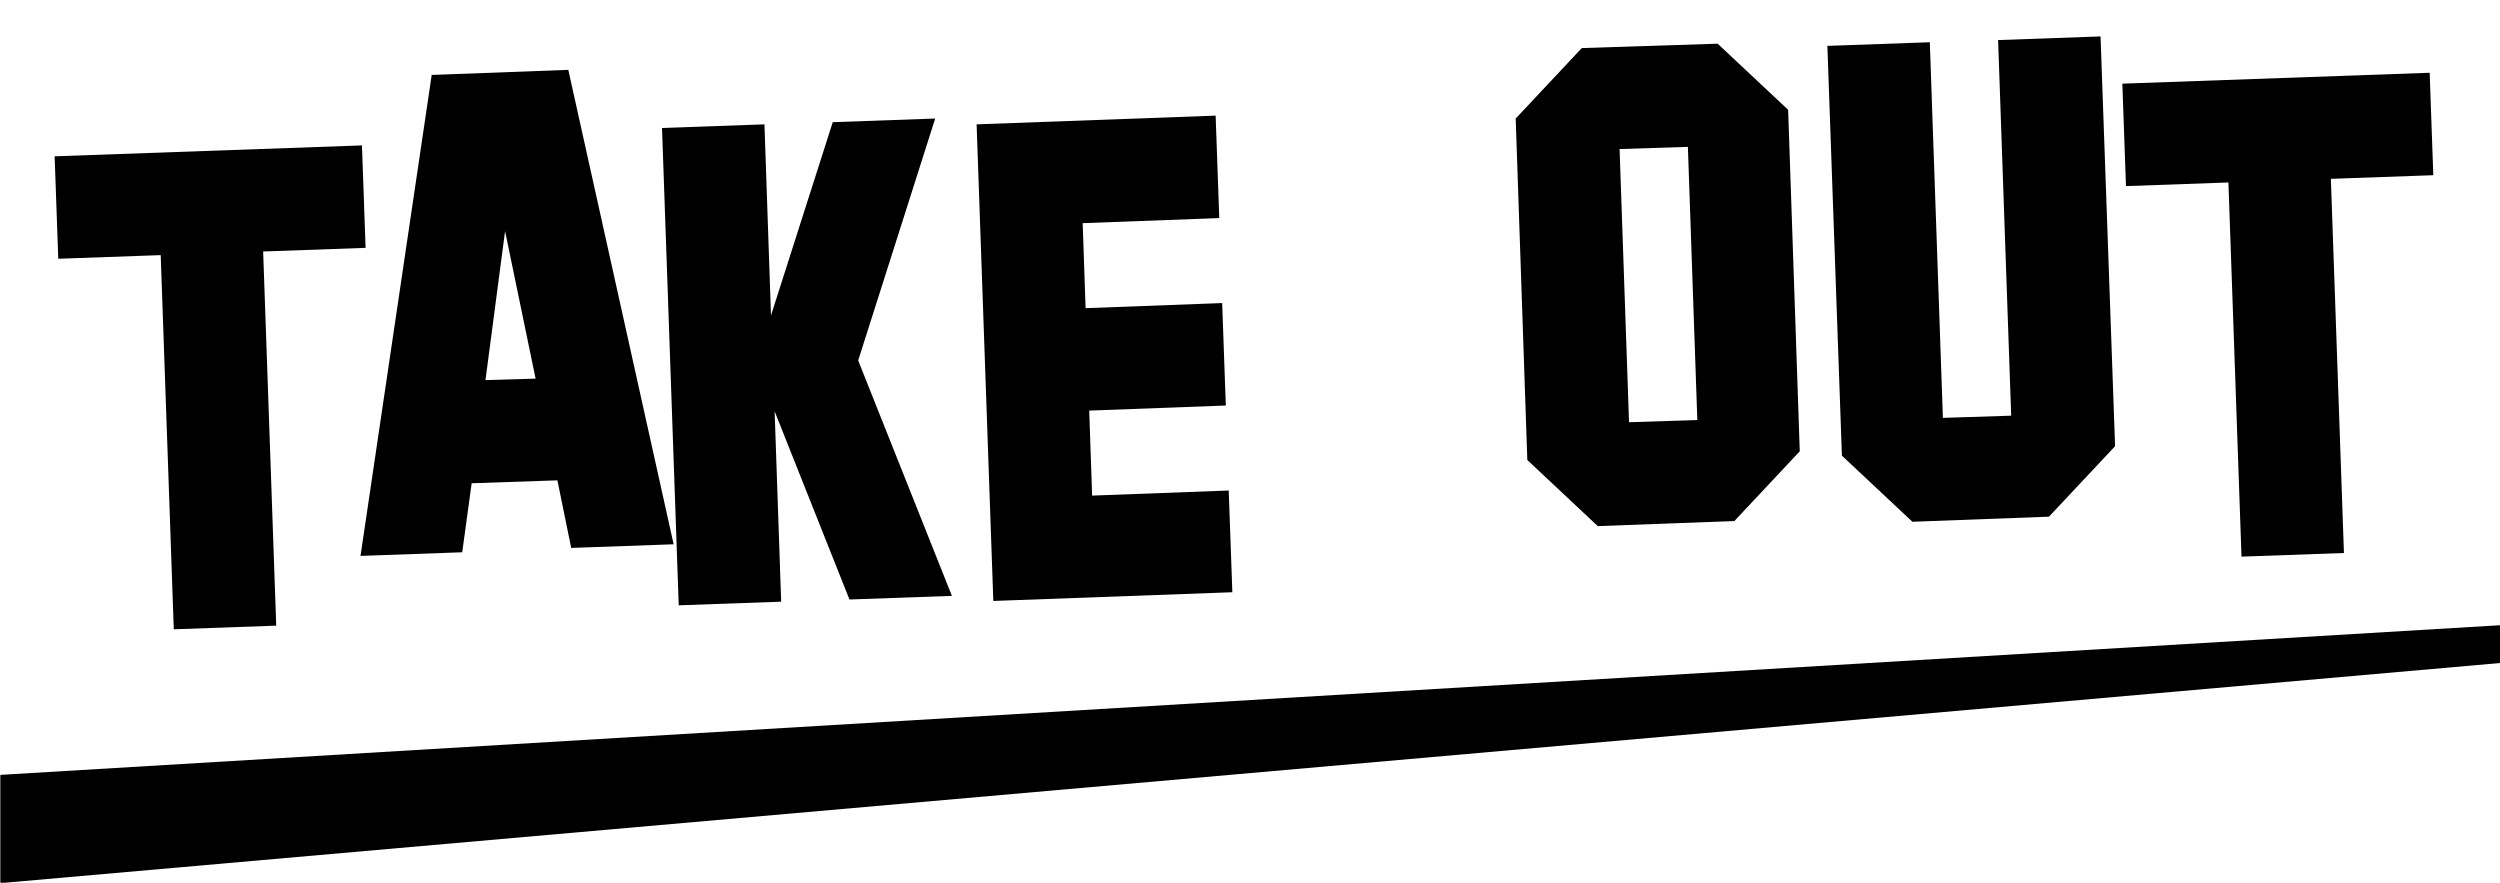 <?xml version="1.0" encoding="utf-8"?>
<!-- Generator: Adobe Illustrator 24.1.2, SVG Export Plug-In . SVG Version: 6.00 Build 0)  -->
<svg version="1.1" id="レイヤー_1" xmlns="http://www.w3.org/2000/svg" xmlns:xlink="http://www.w3.org/1999/xlink" x="0px"
	 y="0px" viewBox="0 0 344.1 121.5" style="enable-background:new 0 0 344.1 121.5;" xml:space="preserve">
<style type="text/css">
	.st0{enable-background:new    ;}
</style>
<g id="グループ_3846" transform="translate(-211.954 -9534.246)">
	<g id="online_store" transform="translate(-717.626 8119.188)">
		<g id="グループ_3140" transform="translate(797 1412.873)">
			<g class="st0">
				<path d="M168.8,36.8l1.8,51.5l-14.1,0.5l-1.8-51.5l-14.1,0.5l-0.5-14.1l42.3-1.5l0.5,14.1L168.8,36.8z"/>
				<path d="M211.2,77.6l-1.9-9.3l-11.8,0.4l-1.3,9.5l-14,0.5l9.8-66.2l18.8-0.7l14.5,65.3L211.2,77.6z M202.1,34l-2.7,20.5l6.9-0.2
					L202.1,34z"/>
				<path d="M249.5,84.7l-10.3-25.9l0.9,26.2L226,85.5l-2.3-65.7l14.1-0.5l0.9,26.3l8.5-26.6l14.1-0.5l-10.6,33.3l12.9,32.4
					L249.5,84.7z"/>
				<path d="M269.3,84.9L267,19.3l32.9-1.2l0.5,14.1l-18.8,0.7l0.4,11.7l18.8-0.7l0.5,14.1l-18.8,0.7l0.4,11.7l18.8-0.7l0.5,14
					L269.3,84.9z"/>
				<path d="M371.3,73.9l-18.8,0.7l-9.7-9.1l-1.6-47l9.1-9.7L369,8.2l9.7,9.1l1.6,47L371.3,73.9z M364.9,22.4l-9.4,0.3l1.3,37.6
					l9.4-0.3L364.9,22.4z"/>
				<path d="M414.6,73.3L395.8,74l-9.7-9.1l-2-56.4l14.1-0.5l1.8,51.7l9.4-0.3l-1.8-51.7l14.1-0.5l2,56.4L414.6,73.3z"/>
				<path d="M453.4,26.8l1.8,51.5l-14.1,0.5l-1.8-51.5l-14.1,0.5l-0.5-14.1l42.3-1.5l0.5,14.1L453.4,26.8z"/>
			</g>
		</g>
	</g>
	<path id="パス_522" d="M212,9640.9v14.9l344.1-30.3v-5.2L212,9640.9"/>
</g>
</svg>
